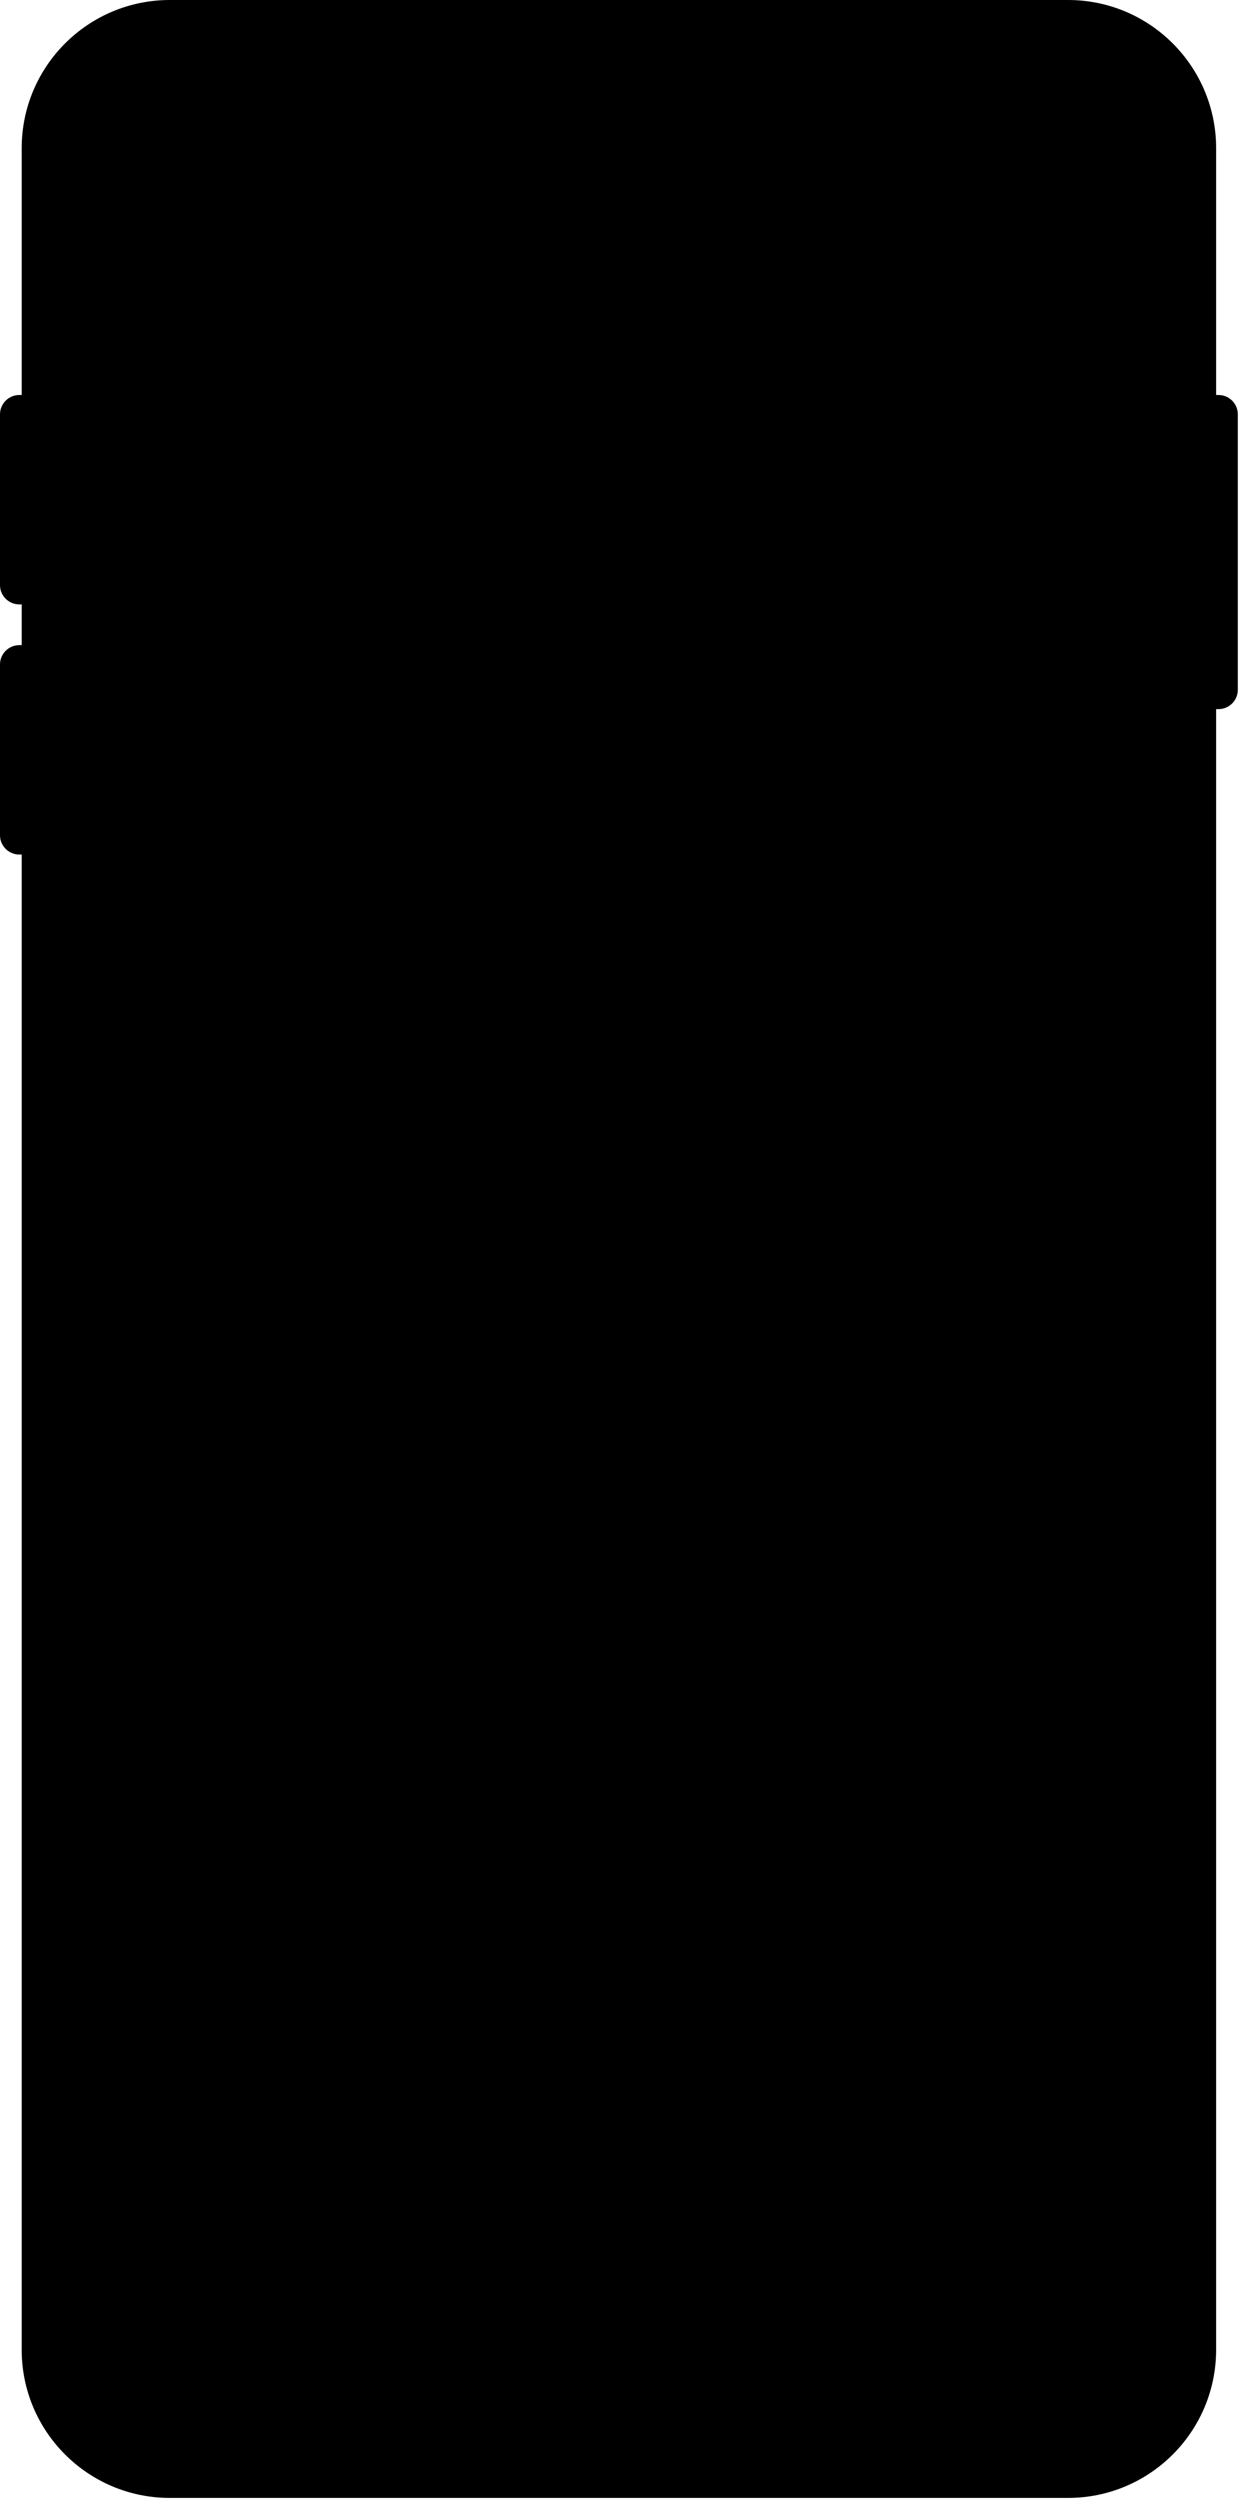 <svg width="508" height="1025" viewBox="0 0 508 1025" fill="none" xmlns="http://www.w3.org/2000/svg">
<path d="M499.586 161.938H498.621V60.749C498.621 27.198 471.422 0 437.872 0L69.645 0C36.094 0 8.895 27.198 8.895 60.749L8.895 161.938H7.931C3.551 161.938 0 165.489 0 169.869L0 239.864C0 244.245 3.551 247.795 7.931 247.795H8.895L8.895 264.49H7.931C3.551 264.49 0 268.041 0 272.421L0 342.417C0 346.797 3.551 350.348 7.931 350.348H8.895L8.895 963.346C8.895 996.896 36.094 1024.09 69.645 1024.09H437.871C471.422 1024.09 498.62 996.896 498.62 963.346V290.725H499.585C503.965 290.725 507.516 287.174 507.516 282.794V169.869C507.516 165.489 503.966 161.938 499.586 161.938Z" fill="black"/>
</svg>
